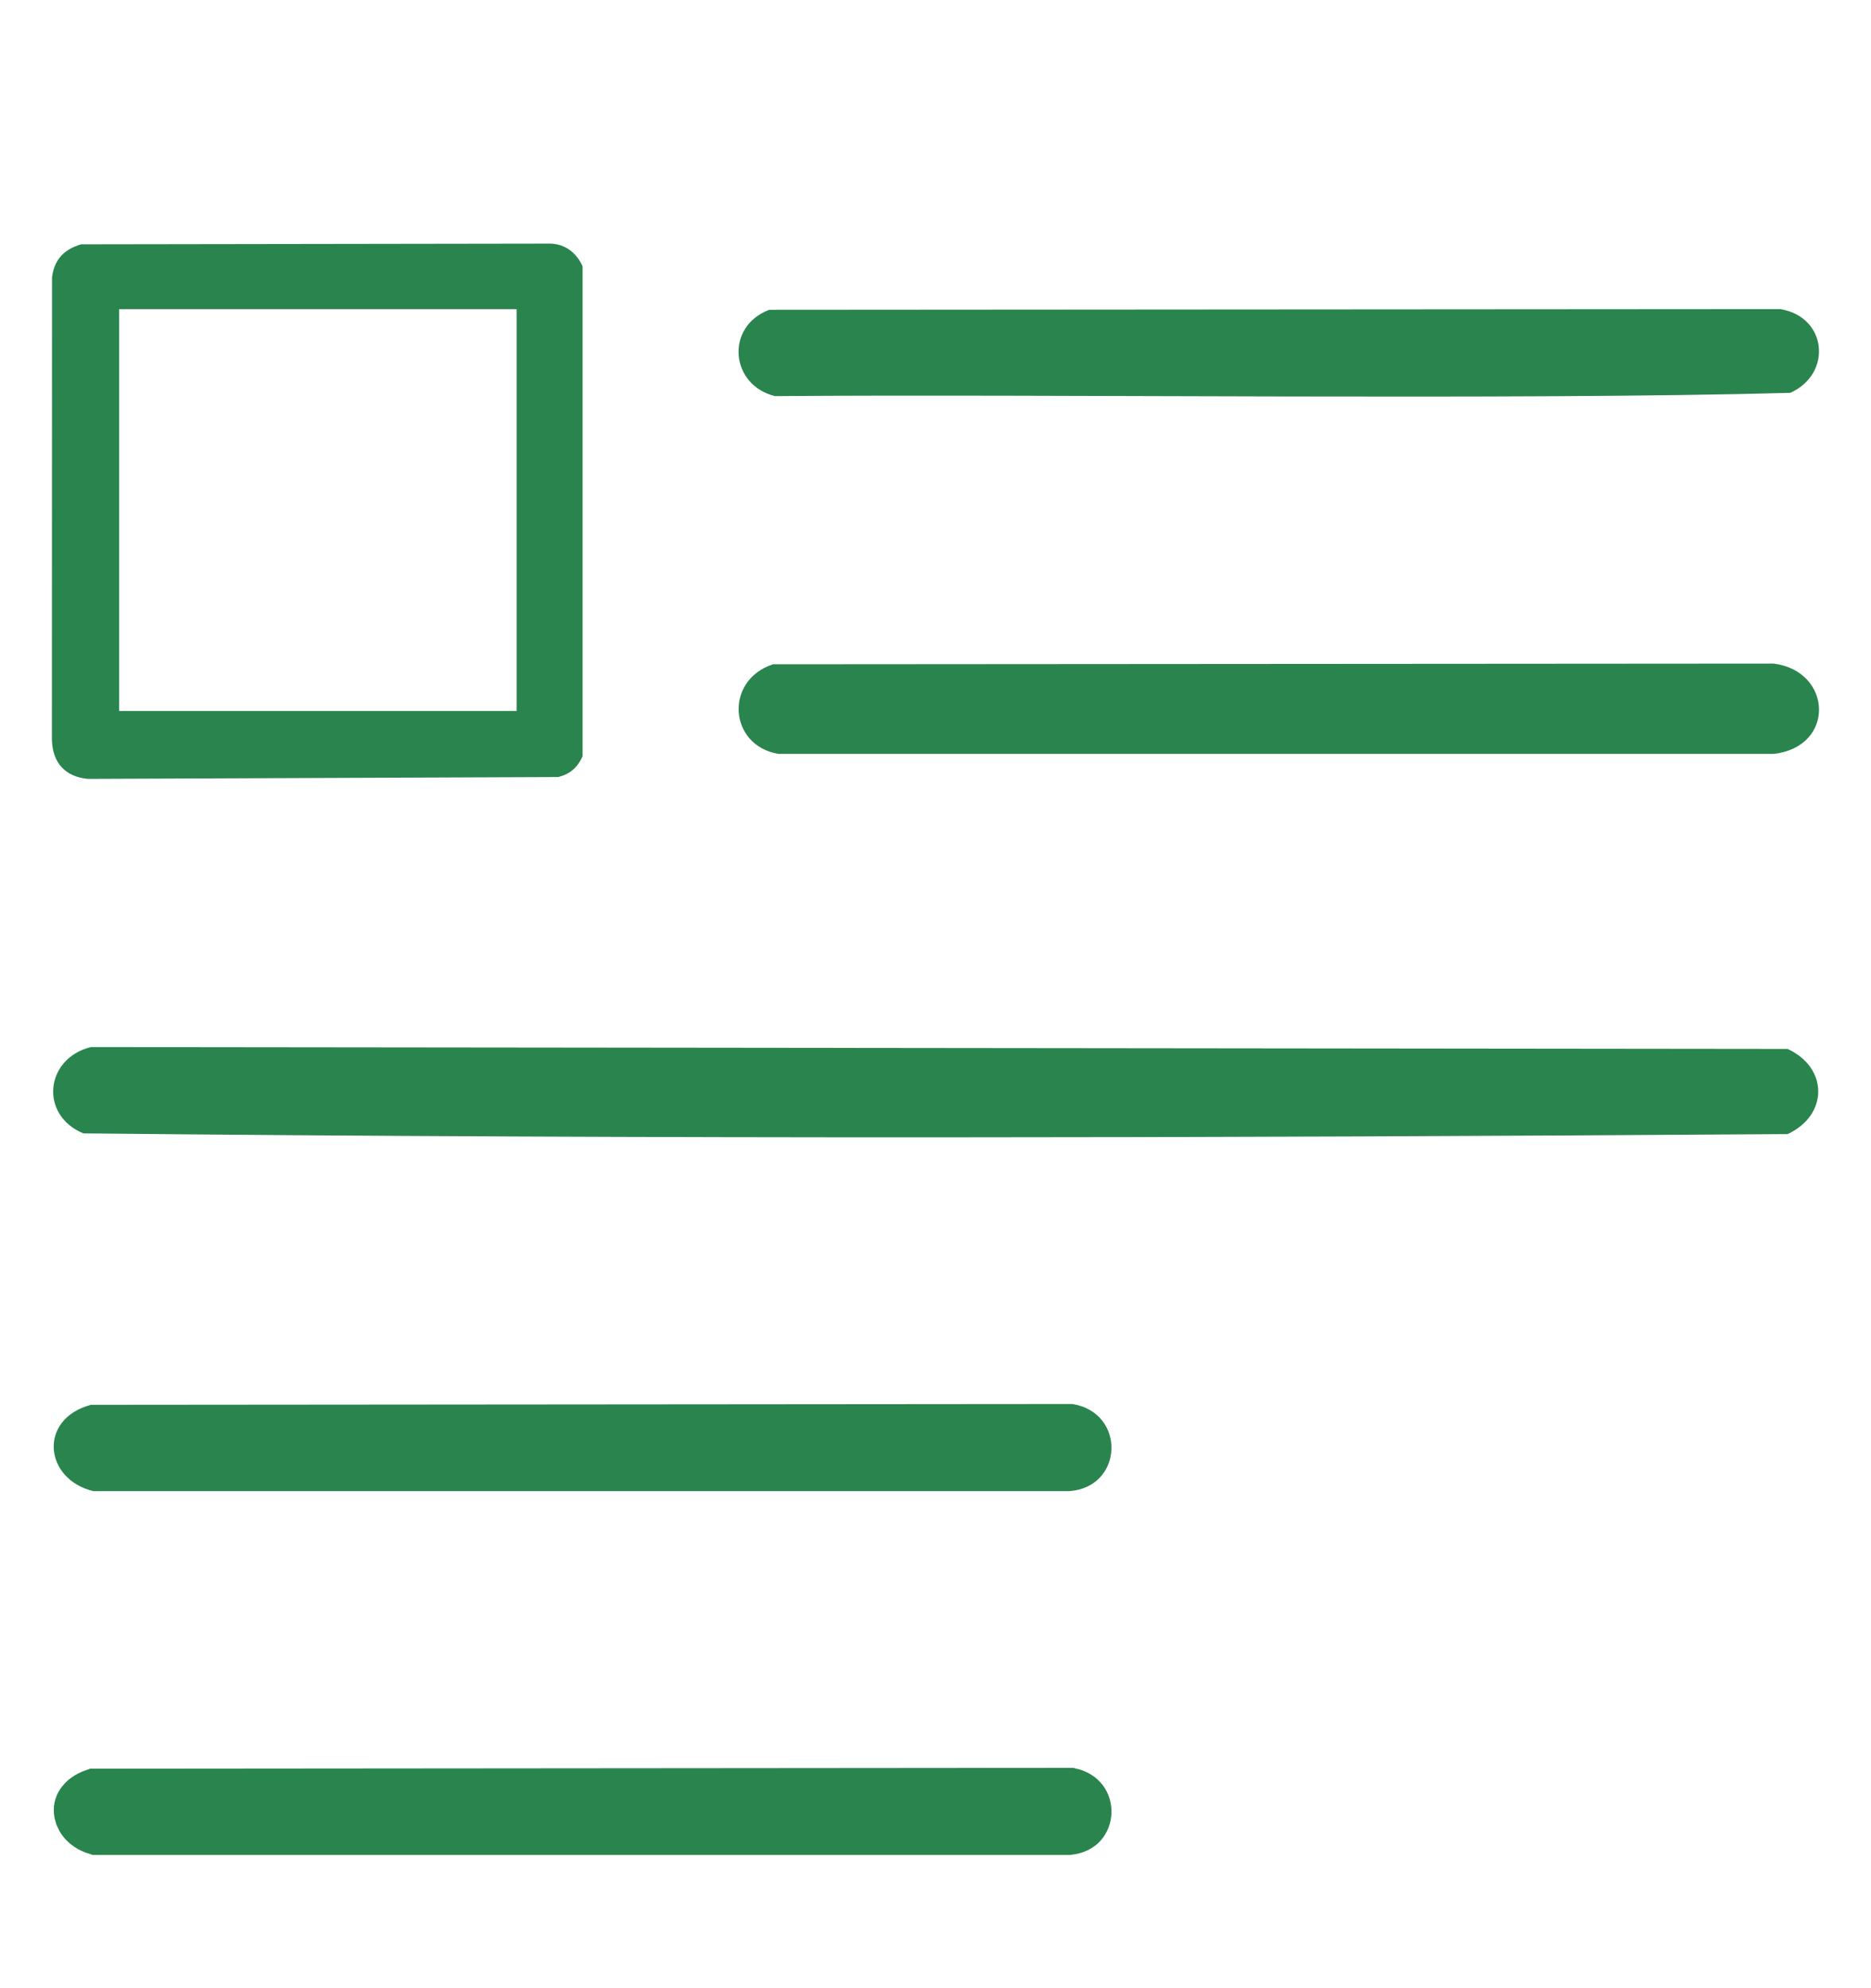 <svg width="16" height="17" viewBox="0 0 16 17" fill="none" xmlns="http://www.w3.org/2000/svg">
<g id="Layer_1" clip-path="url(#clip0_960_6296)">
<path id="Vector" d="M0.706 15.412C0.722 15.391 0.752 15.365 0.809 15.345L9.151 15.338C9.204 15.35 9.234 15.374 9.252 15.396C9.273 15.423 9.284 15.459 9.283 15.496C9.281 15.534 9.267 15.567 9.246 15.591C9.227 15.611 9.194 15.633 9.135 15.639H0.828C0.719 15.605 0.685 15.532 0.682 15.486C0.68 15.461 0.687 15.435 0.706 15.412Z" fill="#2A844E" stroke="#2A844E" stroke-width="0.444"/>
<path id="Vector_2" d="M0.694 2.089L4.706 2.083C4.834 2.086 4.93 2.162 4.982 2.277V6.467C4.938 6.563 4.877 6.617 4.775 6.644L0.752 6.66C0.559 6.642 0.45 6.524 0.444 6.327L0.445 2.374C0.462 2.219 0.55 2.131 0.694 2.089ZM4.418 2.643H1.019V6.079H4.418V2.643Z" fill="#2A844E"/>
<path id="Vector_3" d="M0.777 8.953L15.287 8.969C15.636 9.13 15.636 9.535 15.287 9.697C10.435 9.73 5.564 9.74 0.713 9.691C0.335 9.535 0.385 9.05 0.777 8.953Z" fill="#2A844E"/>
<path id="Vector_4" d="M0.777 12.012L9.172 12.005C9.632 12.081 9.608 12.717 9.144 12.75H0.798C0.376 12.648 0.325 12.133 0.777 12.012V12.012Z" fill="#2A844E"/>
<path id="Vector_5" d="M6.607 5.68L15.168 5.674C15.671 5.738 15.698 6.386 15.168 6.446H6.657C6.233 6.376 6.192 5.82 6.607 5.681V5.68Z" fill="#2A844E"/>
<path id="Vector_6" d="M6.578 2.649L15.225 2.643C15.626 2.71 15.671 3.196 15.31 3.359C12.988 3.423 8.956 3.368 6.628 3.387C6.245 3.295 6.198 2.793 6.578 2.649V2.649Z" fill="#2A844E"/>
</g>
<defs>
<clipPath id="clip0_960_6296">
<rect width="15.111" height="16" fill="white" transform="translate(0.444 0.75)"/>
</clipPath>
</defs>
</svg>

